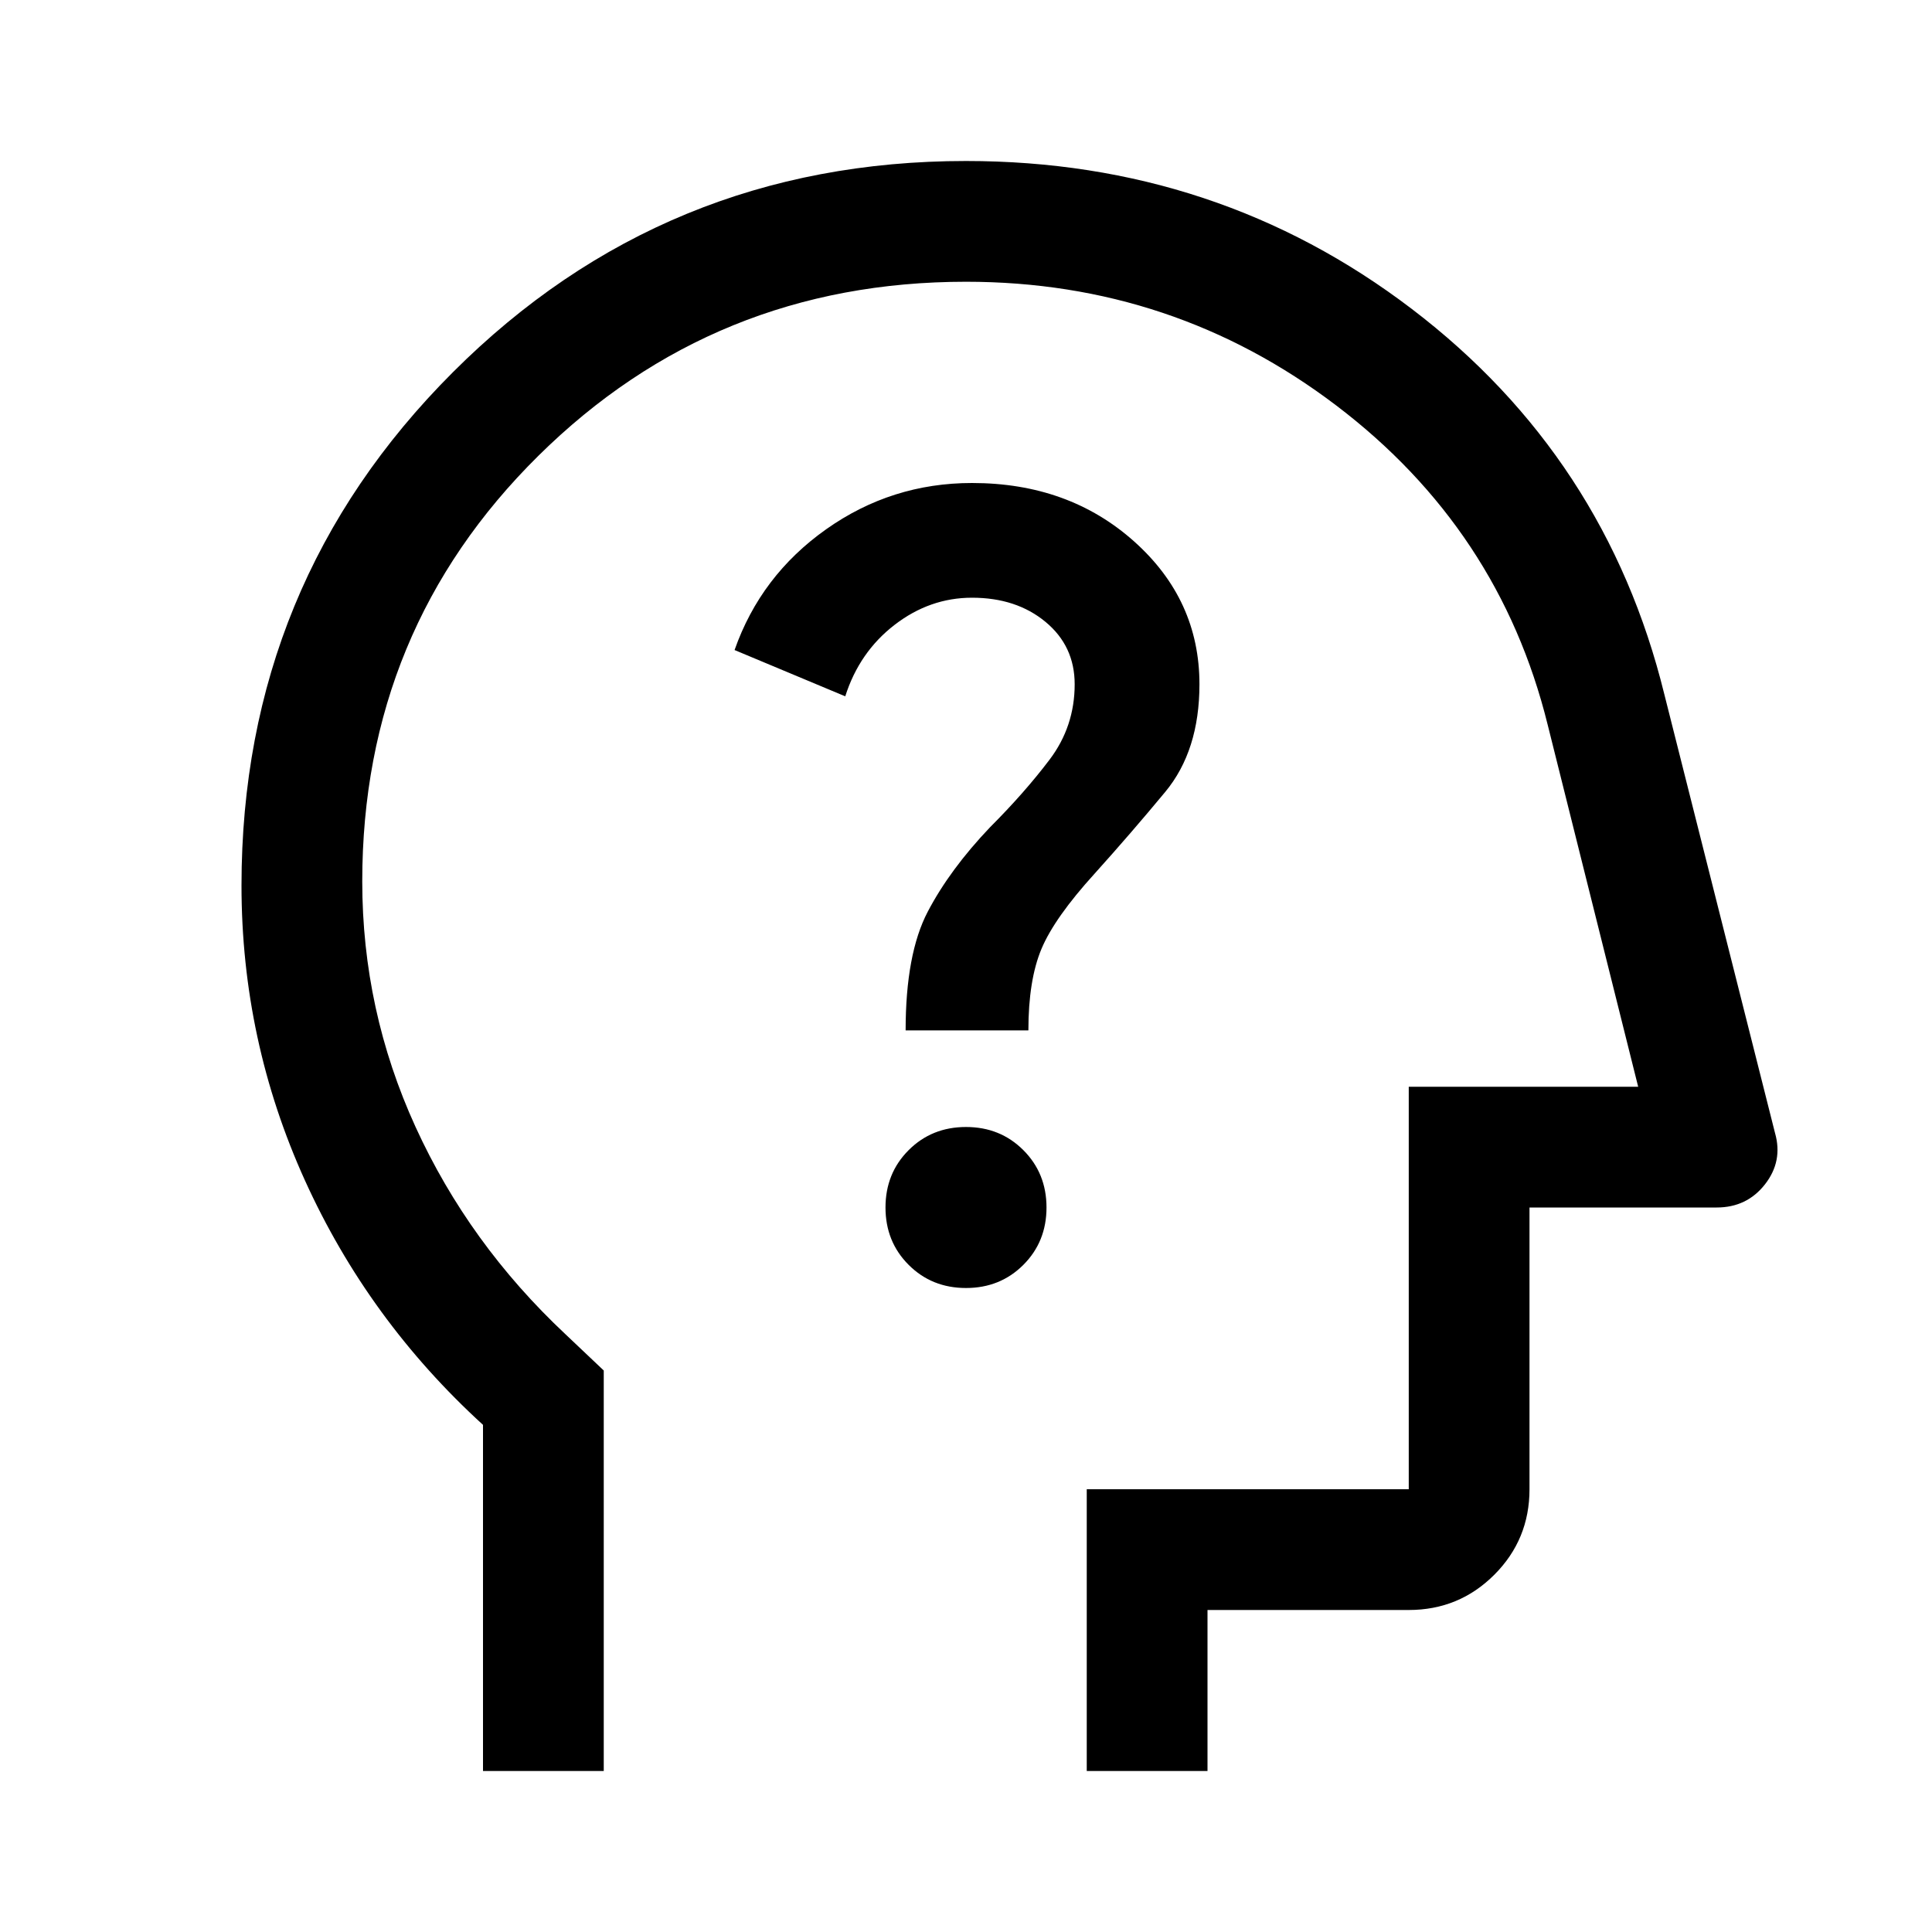 <svg xmlns="http://www.w3.org/2000/svg" height="48" width="48"><path d="M12 44v-8.6q-2.85-2.6-4.425-6.075Q6 25.85 6 22q0-7.5 5.25-12.75T24 4q6.25 0 11.075 3.675Q39.9 11.35 41.35 17.25l2.75 10.9q.2.7-.25 1.275t-1.2.575H38v7q0 1.25-.875 2.125T35 40h-5v4h-3v-7h8V27h5.7l-2.25-9q-1.2-4.85-5.25-7.925T24 7q-6.25 0-10.625 4.325T9 21.9q0 3.2 1.325 6.1 1.325 2.9 3.725 5.15l.95.9V44Zm12.85-18.5ZM24 32q.85 0 1.425-.575Q26 30.85 26 30q0-.85-.575-1.425Q24.85 28 24 28q-.85 0-1.425.575Q22 29.15 22 30q0 .85.575 1.425Q23.15 32 24 32Zm-1.5-6.4h3.05q0-1.25.325-2.025Q26.2 22.8 27.2 21.7q.9-1 1.75-2.025T29.8 17q0-2.1-1.625-3.55Q26.55 12 24.15 12q-2 0-3.625 1.15t-2.275 3L21 17.3q.35-1.1 1.225-1.775.875-.675 1.925-.675 1.1 0 1.825.6.725.6.725 1.55 0 1.05-.625 1.875T24.6 20.55q-1 1.05-1.55 2.1t-.55 2.95Z"/></svg>